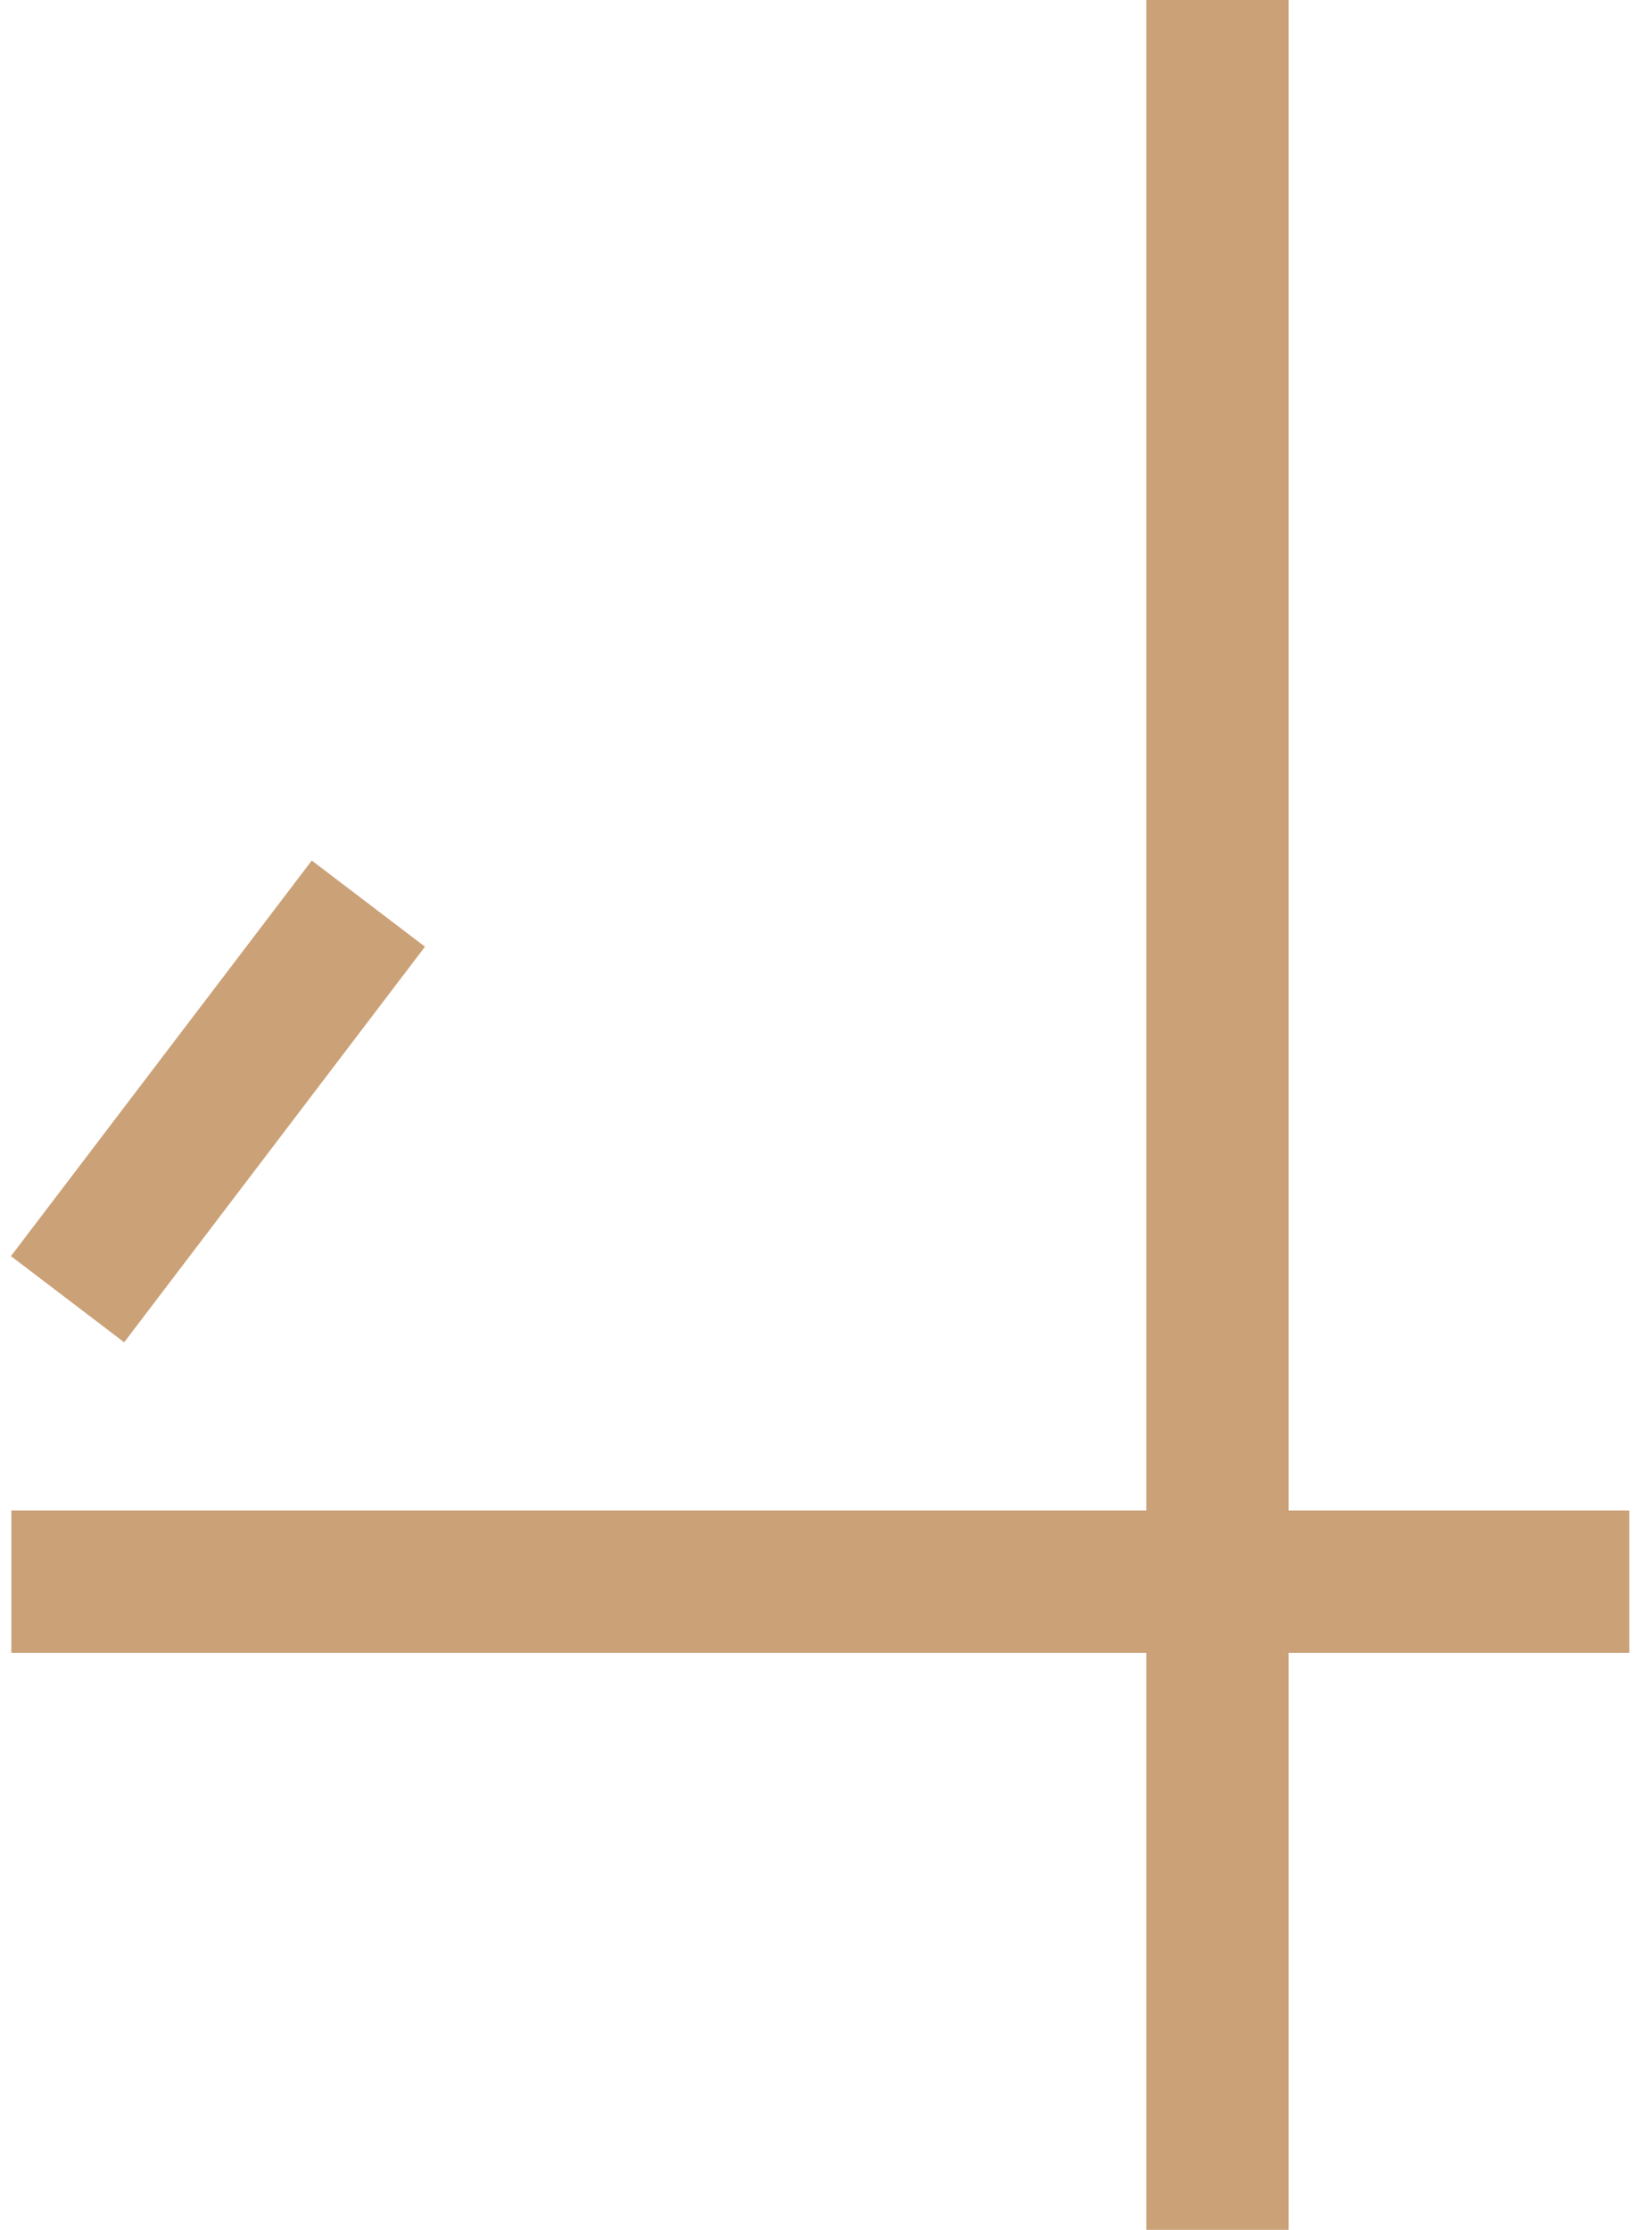 <?xml version="1.0" encoding="UTF-8"?> <svg xmlns="http://www.w3.org/2000/svg" id="_Слой_1" data-name="Слой 1" viewBox="0 0 23.23 31.34"><defs><style> .cls-1 { fill: none; stroke: #cba177; stroke-miterlimit: 10; stroke-width: 2px; } </style></defs><line class="cls-1" x1="17.12" y1="0" x2="17.12" y2="31.43"></line><line class="cls-1" x1="22.91" y1="22.23" x2=".16" y2="22.23"></line><line class="cls-1" x1=".95" y1="18.26" x2="5.18" y2="12.7"></line></svg> 